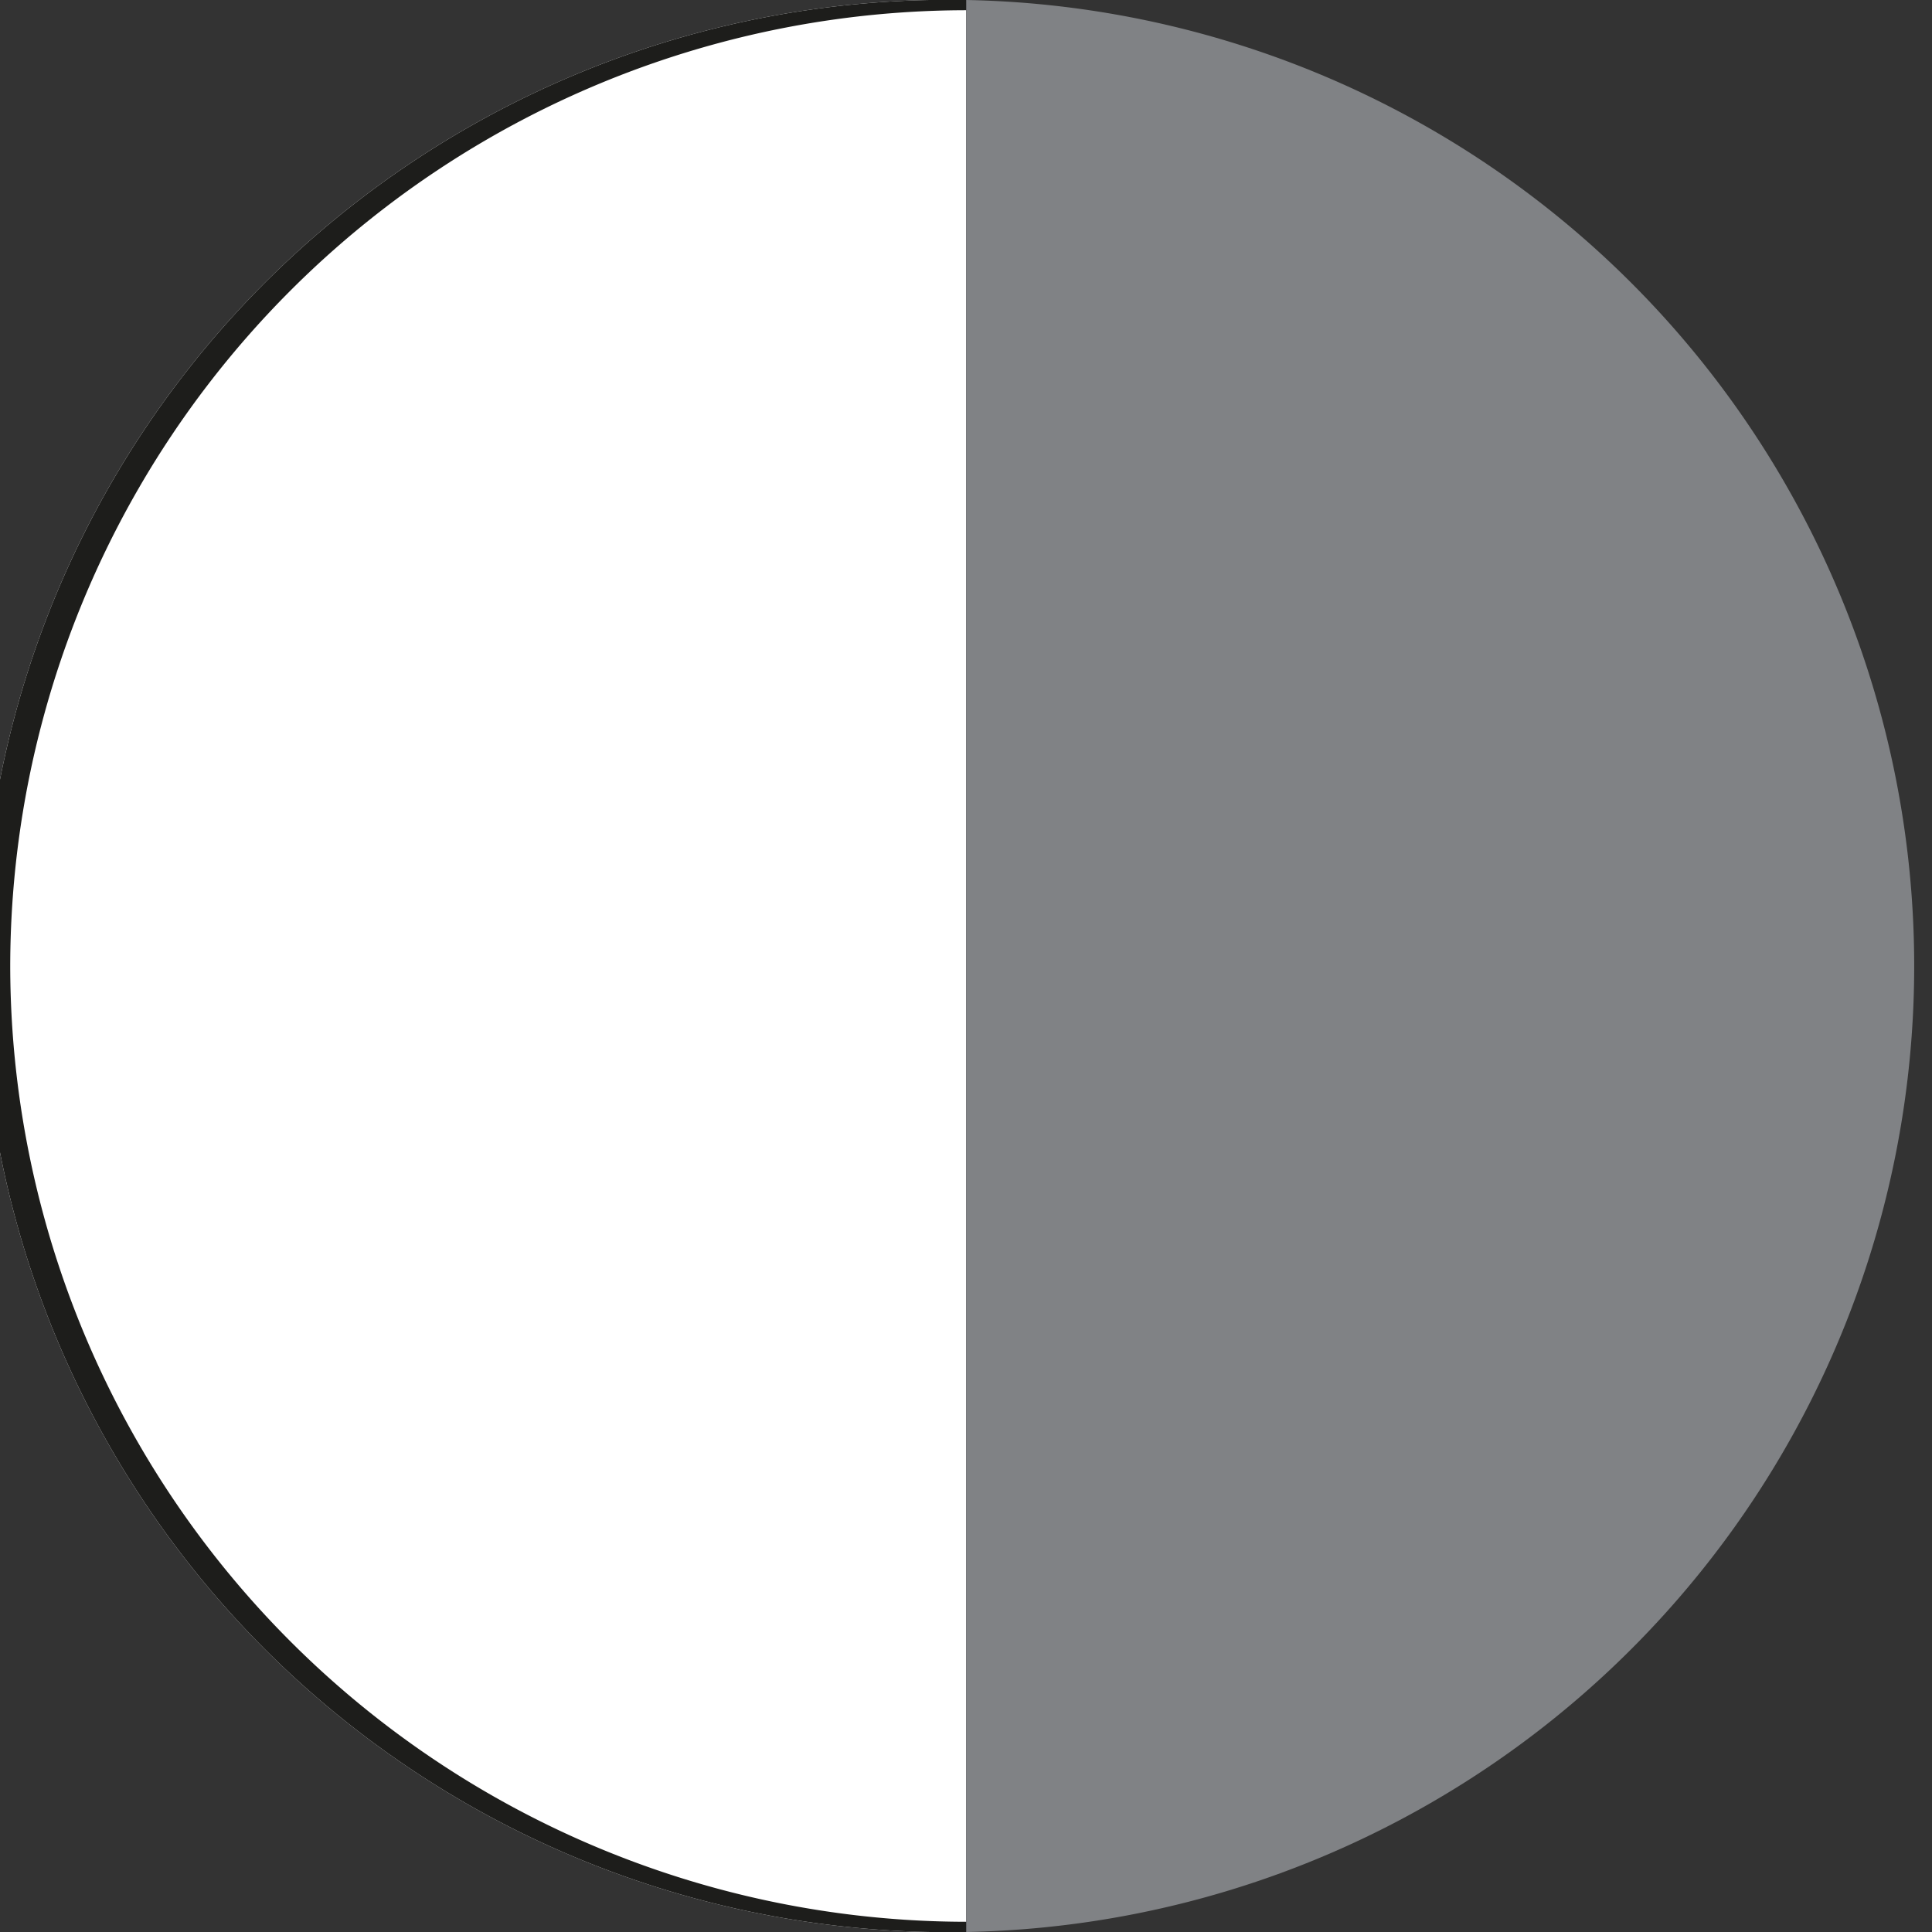 <svg id="Calque_1" data-name="Calque 1" xmlns="http://www.w3.org/2000/svg" viewBox="0 0 56.69 56.69"><rect x="0" y="0" width="56.69" height="56.69" fill="#333333" stroke="none"/><defs><style>.cls-1{fill:#fff;}.cls-2{fill:#808285;}.cls-3{fill:none;}.cls-4{fill:#1d1d1b;}</style></defs><title>1142_blanc-gris</title><path class="cls-1" d="M28.35,56.69A28.35,28.35,0,1,1,28.35,0" transform="translate(0)"/><path class="cls-2" d="M28.35,56.69A28.35,28.35,0,0,0,28.35,0" transform="translate(0)"/><path class="cls-3" d="M.3,28.35a28.08,28.08,0,0,0,28.05,28V.3A28.08,28.08,0,0,0,.3,28.35Z" transform="translate(0)"/><path class="cls-4" d="M.3,28.35A28.08,28.08,0,0,1,28.35.3V0a28.35,28.35,0,1,0,0,56.69v-.3A28.08,28.08,0,0,1,.3,28.35Z" transform="translate(0)"/></svg>